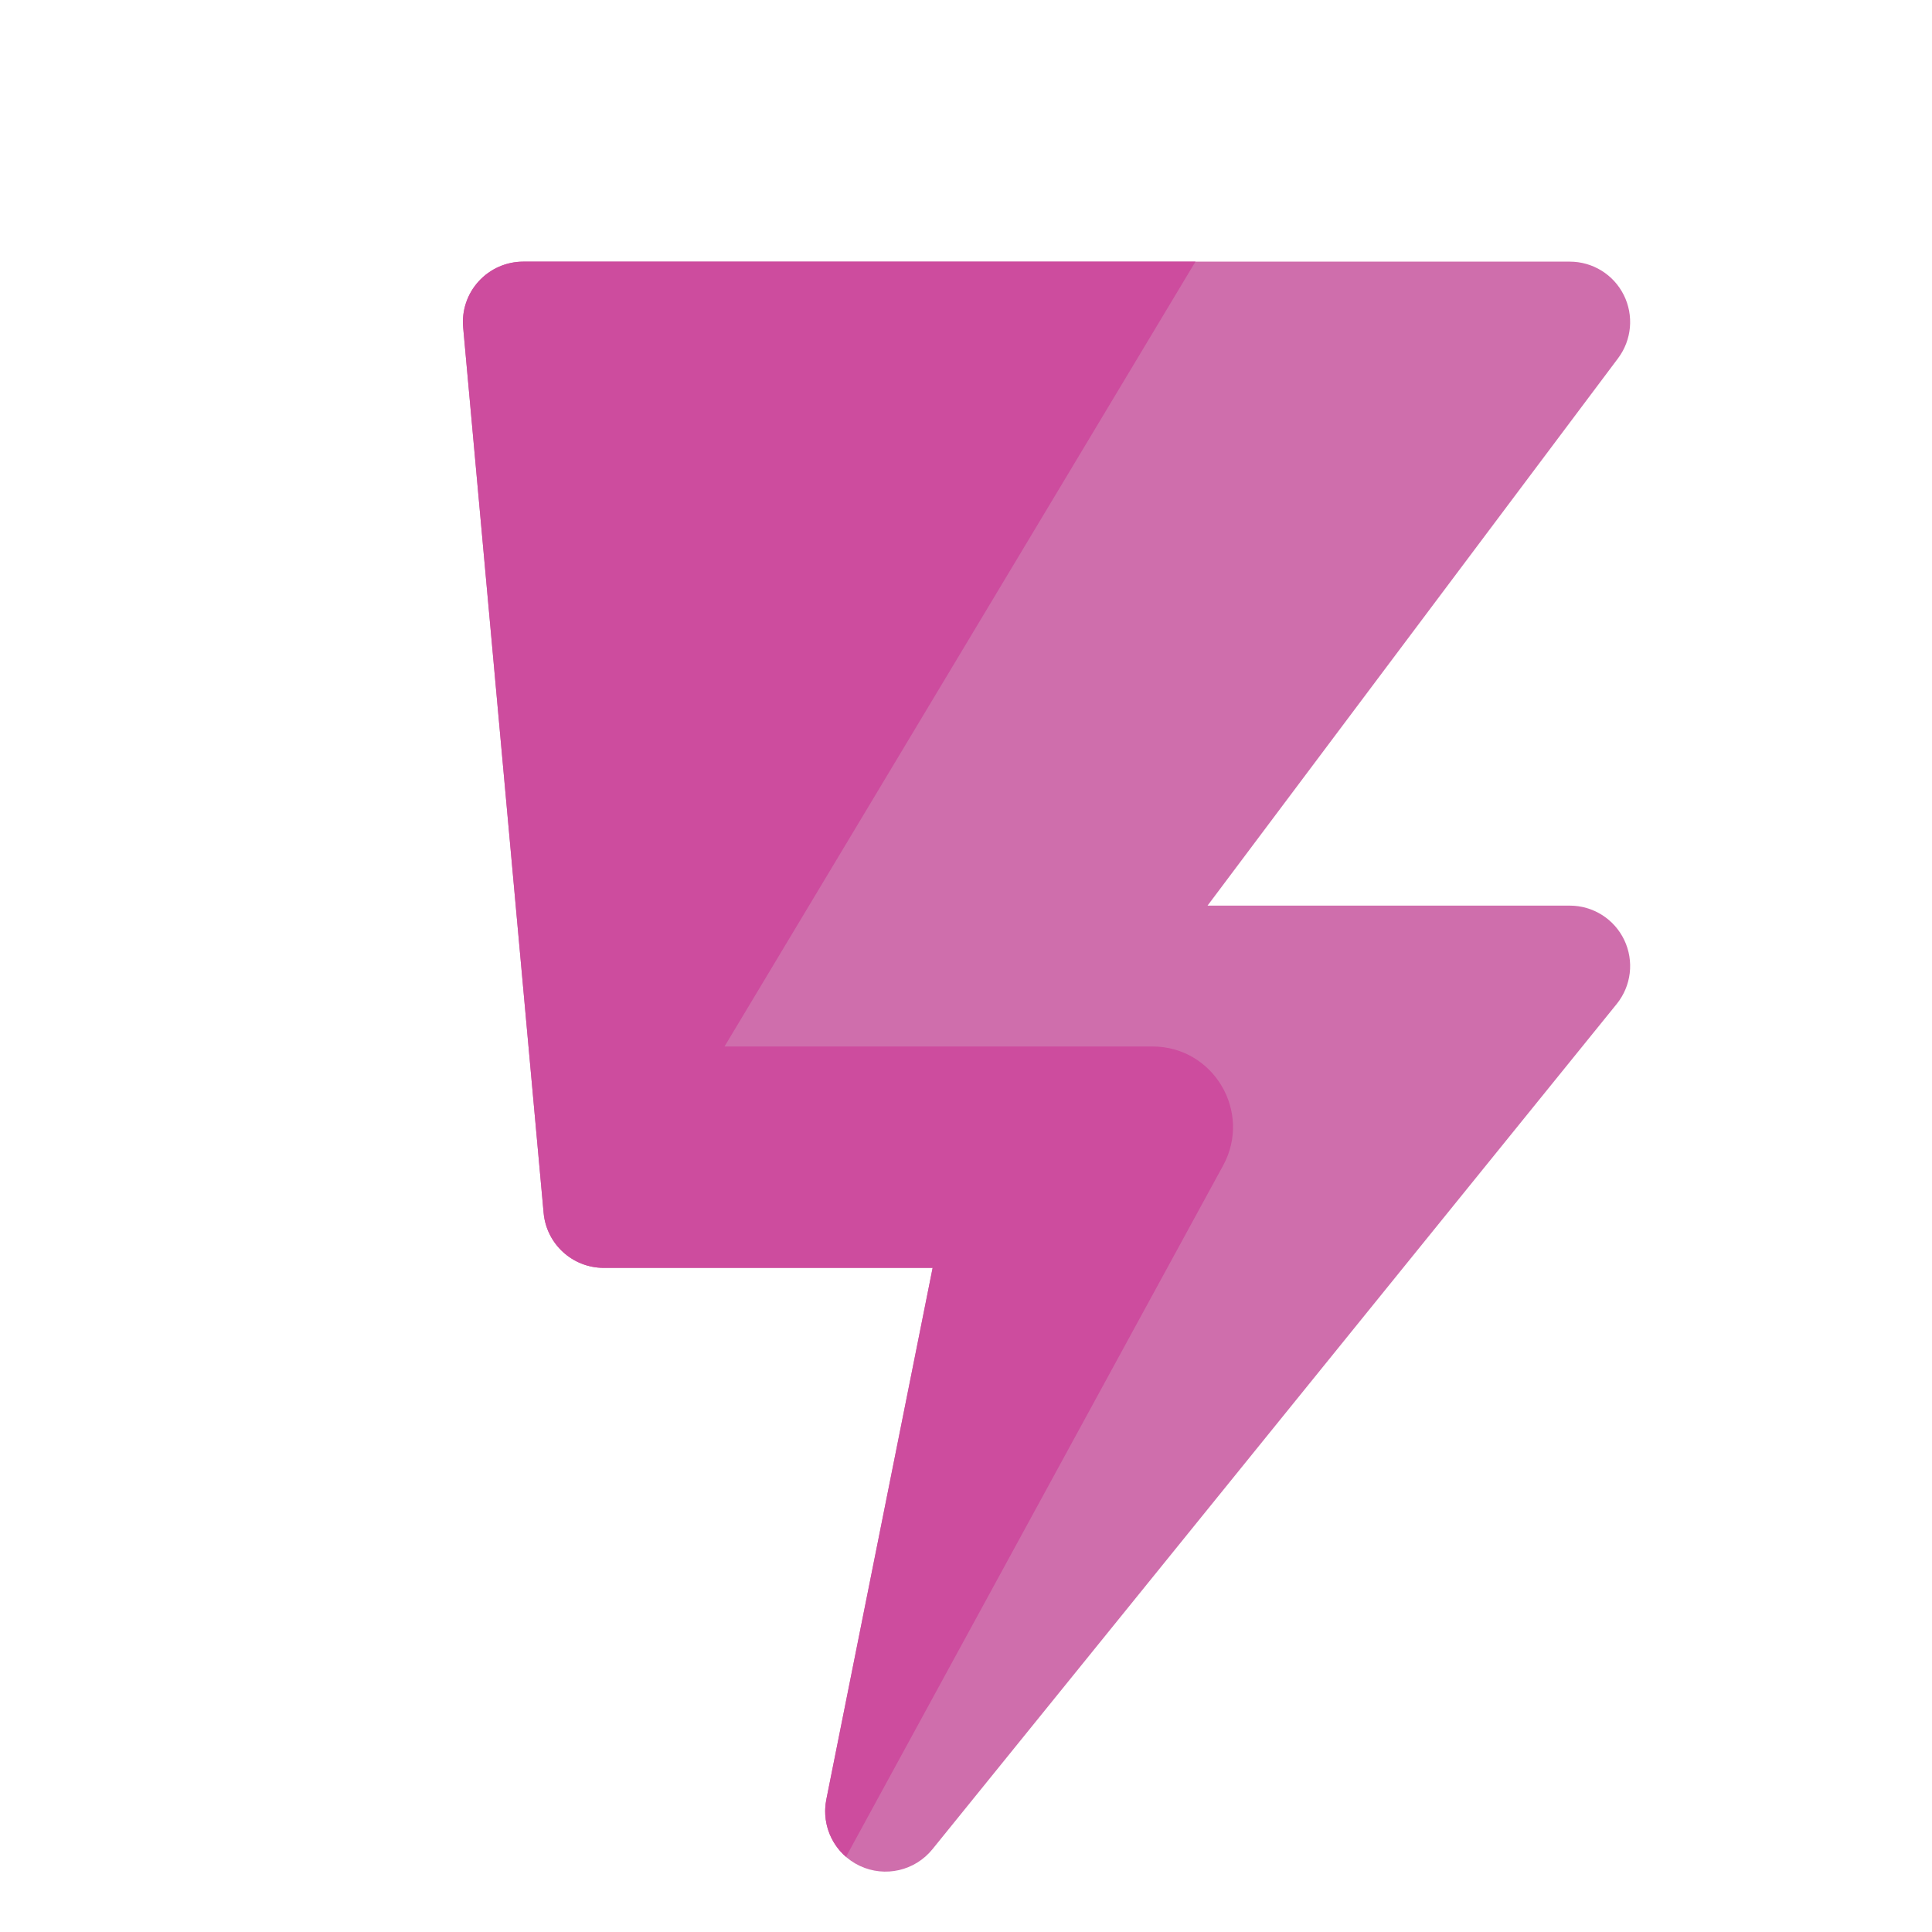 <svg width="52" height="52" viewBox="0 0 52 52" fill="none" xmlns="http://www.w3.org/2000/svg">
<g clip-path="url(#clip0_315_2060)">
<path d="M14.084 7.042C13.627 7.042 13.192 7.234 12.884 7.571C12.576 7.908 12.424 8.359 12.466 8.814L14.632 32.647C14.708 33.484 15.41 34.125 16.251 34.125H25.102L22.241 48.431C22.094 49.164 22.467 49.903 23.143 50.221C23.82 50.539 24.627 50.353 25.097 49.772L43.514 27.022C43.908 26.535 43.987 25.866 43.717 25.3C43.447 24.735 42.877 24.375 42.251 24.375H32.501L43.551 9.642C43.92 9.149 43.979 8.49 43.704 7.94C43.429 7.389 42.866 7.042 42.251 7.042H14.084Z" fill="#CF6EAC"/>
<path fill-rule="evenodd" clip-rule="evenodd" d="M32.176 7.042L19.501 28.166H31.018C32.662 28.166 33.707 29.927 32.92 31.371L22.77 49.978C22.336 49.603 22.124 49.015 22.241 48.431L25.102 34.125H16.251C15.41 34.125 14.708 33.484 14.632 32.647L12.466 8.814C12.424 8.359 12.576 7.908 12.884 7.571C13.192 7.234 13.627 7.042 14.084 7.042H32.176Z" fill="#CD4C9E"/>
</g>
<defs>
<clipPath id="clip0_315_2060">
<rect width="52" height="52" fill="white"/>
</clipPath>
</defs>
</svg>
